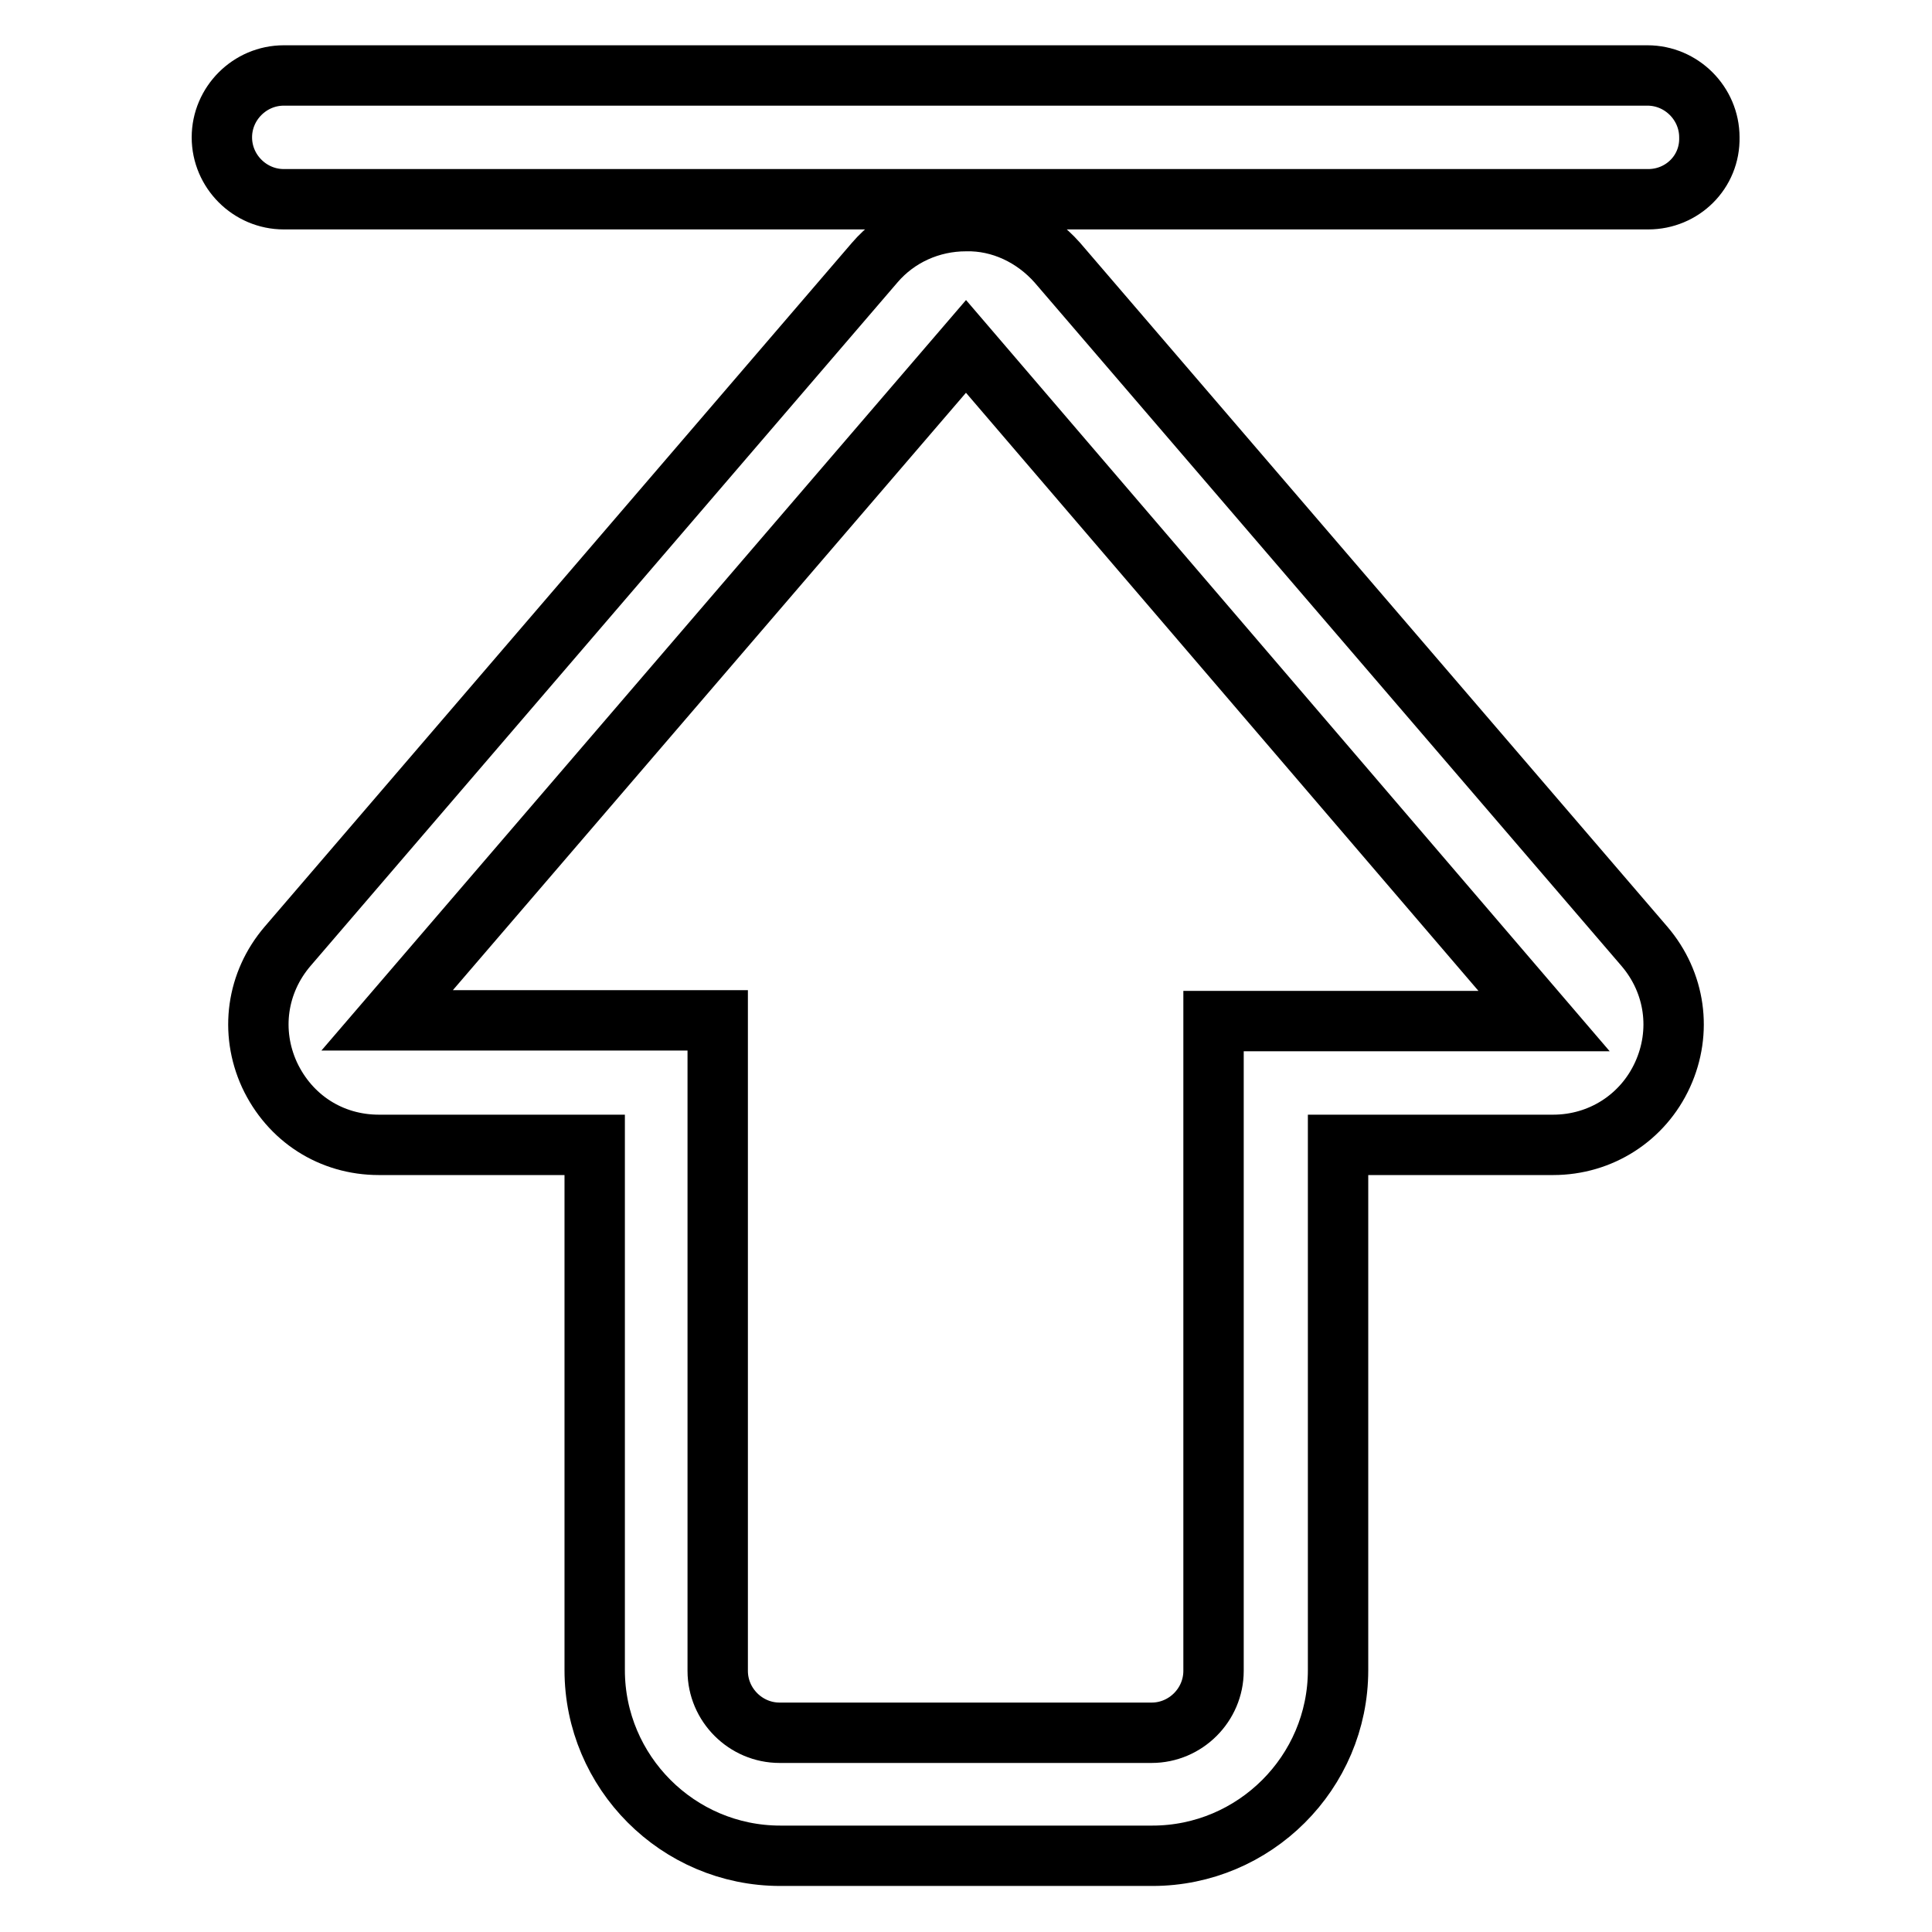 <?xml version="1.0" encoding="utf-8"?>
<!-- Svg Vector Icons : http://www.onlinewebfonts.com/icon -->
<!DOCTYPE svg PUBLIC "-//W3C//DTD SVG 1.1//EN" "http://www.w3.org/Graphics/SVG/1.1/DTD/svg11.dtd">
<svg version="1.1" xmlns="http://www.w3.org/2000/svg" xmlns:xlink="http://www.w3.org/1999/xlink" x="0px" y="0px" viewBox="0 0 256 256" enable-background="new 0 0 256 256" xml:space="preserve">
<g> <path stroke-width="8" fill-opacity="0" stroke="#000000"  d="M140.1,34.8l77.8,90.6c4.1,4.8,5,11.3,2.4,17c-2.6,5.7-8.2,9.3-14.5,9.3h-28.5v69.6 c0,13.6-11.1,24.6-24.6,24.6h-49.3c-13.6,0-24.6-11.1-24.6-24.6v-69.6H50.2c-6.3,0-11.8-3.5-14.5-9.3c-2.6-5.7-1.7-12.2,2.4-17 l77.8-90.6c3-3.5,7.4-5.5,12.1-5.5C132.6,29.2,137,31.3,140.1,34.8z M95.1,135.3v86.1c0,4.5,3.7,8.2,8.2,8.2h49.3 c4.5,0,8.2-3.7,8.2-8.2v-86.1h43.8L128,45.9l-76.7,89.3H95.1z M218.4,26.4H37.6c-4.5,0-8.2-3.7-8.2-8.2c0-4.5,3.7-8.2,8.2-8.2 h180.7c4.5,0,8.2,3.7,8.2,8.2C226.6,22.8,222.9,26.4,218.4,26.4z"/></g>
</svg>